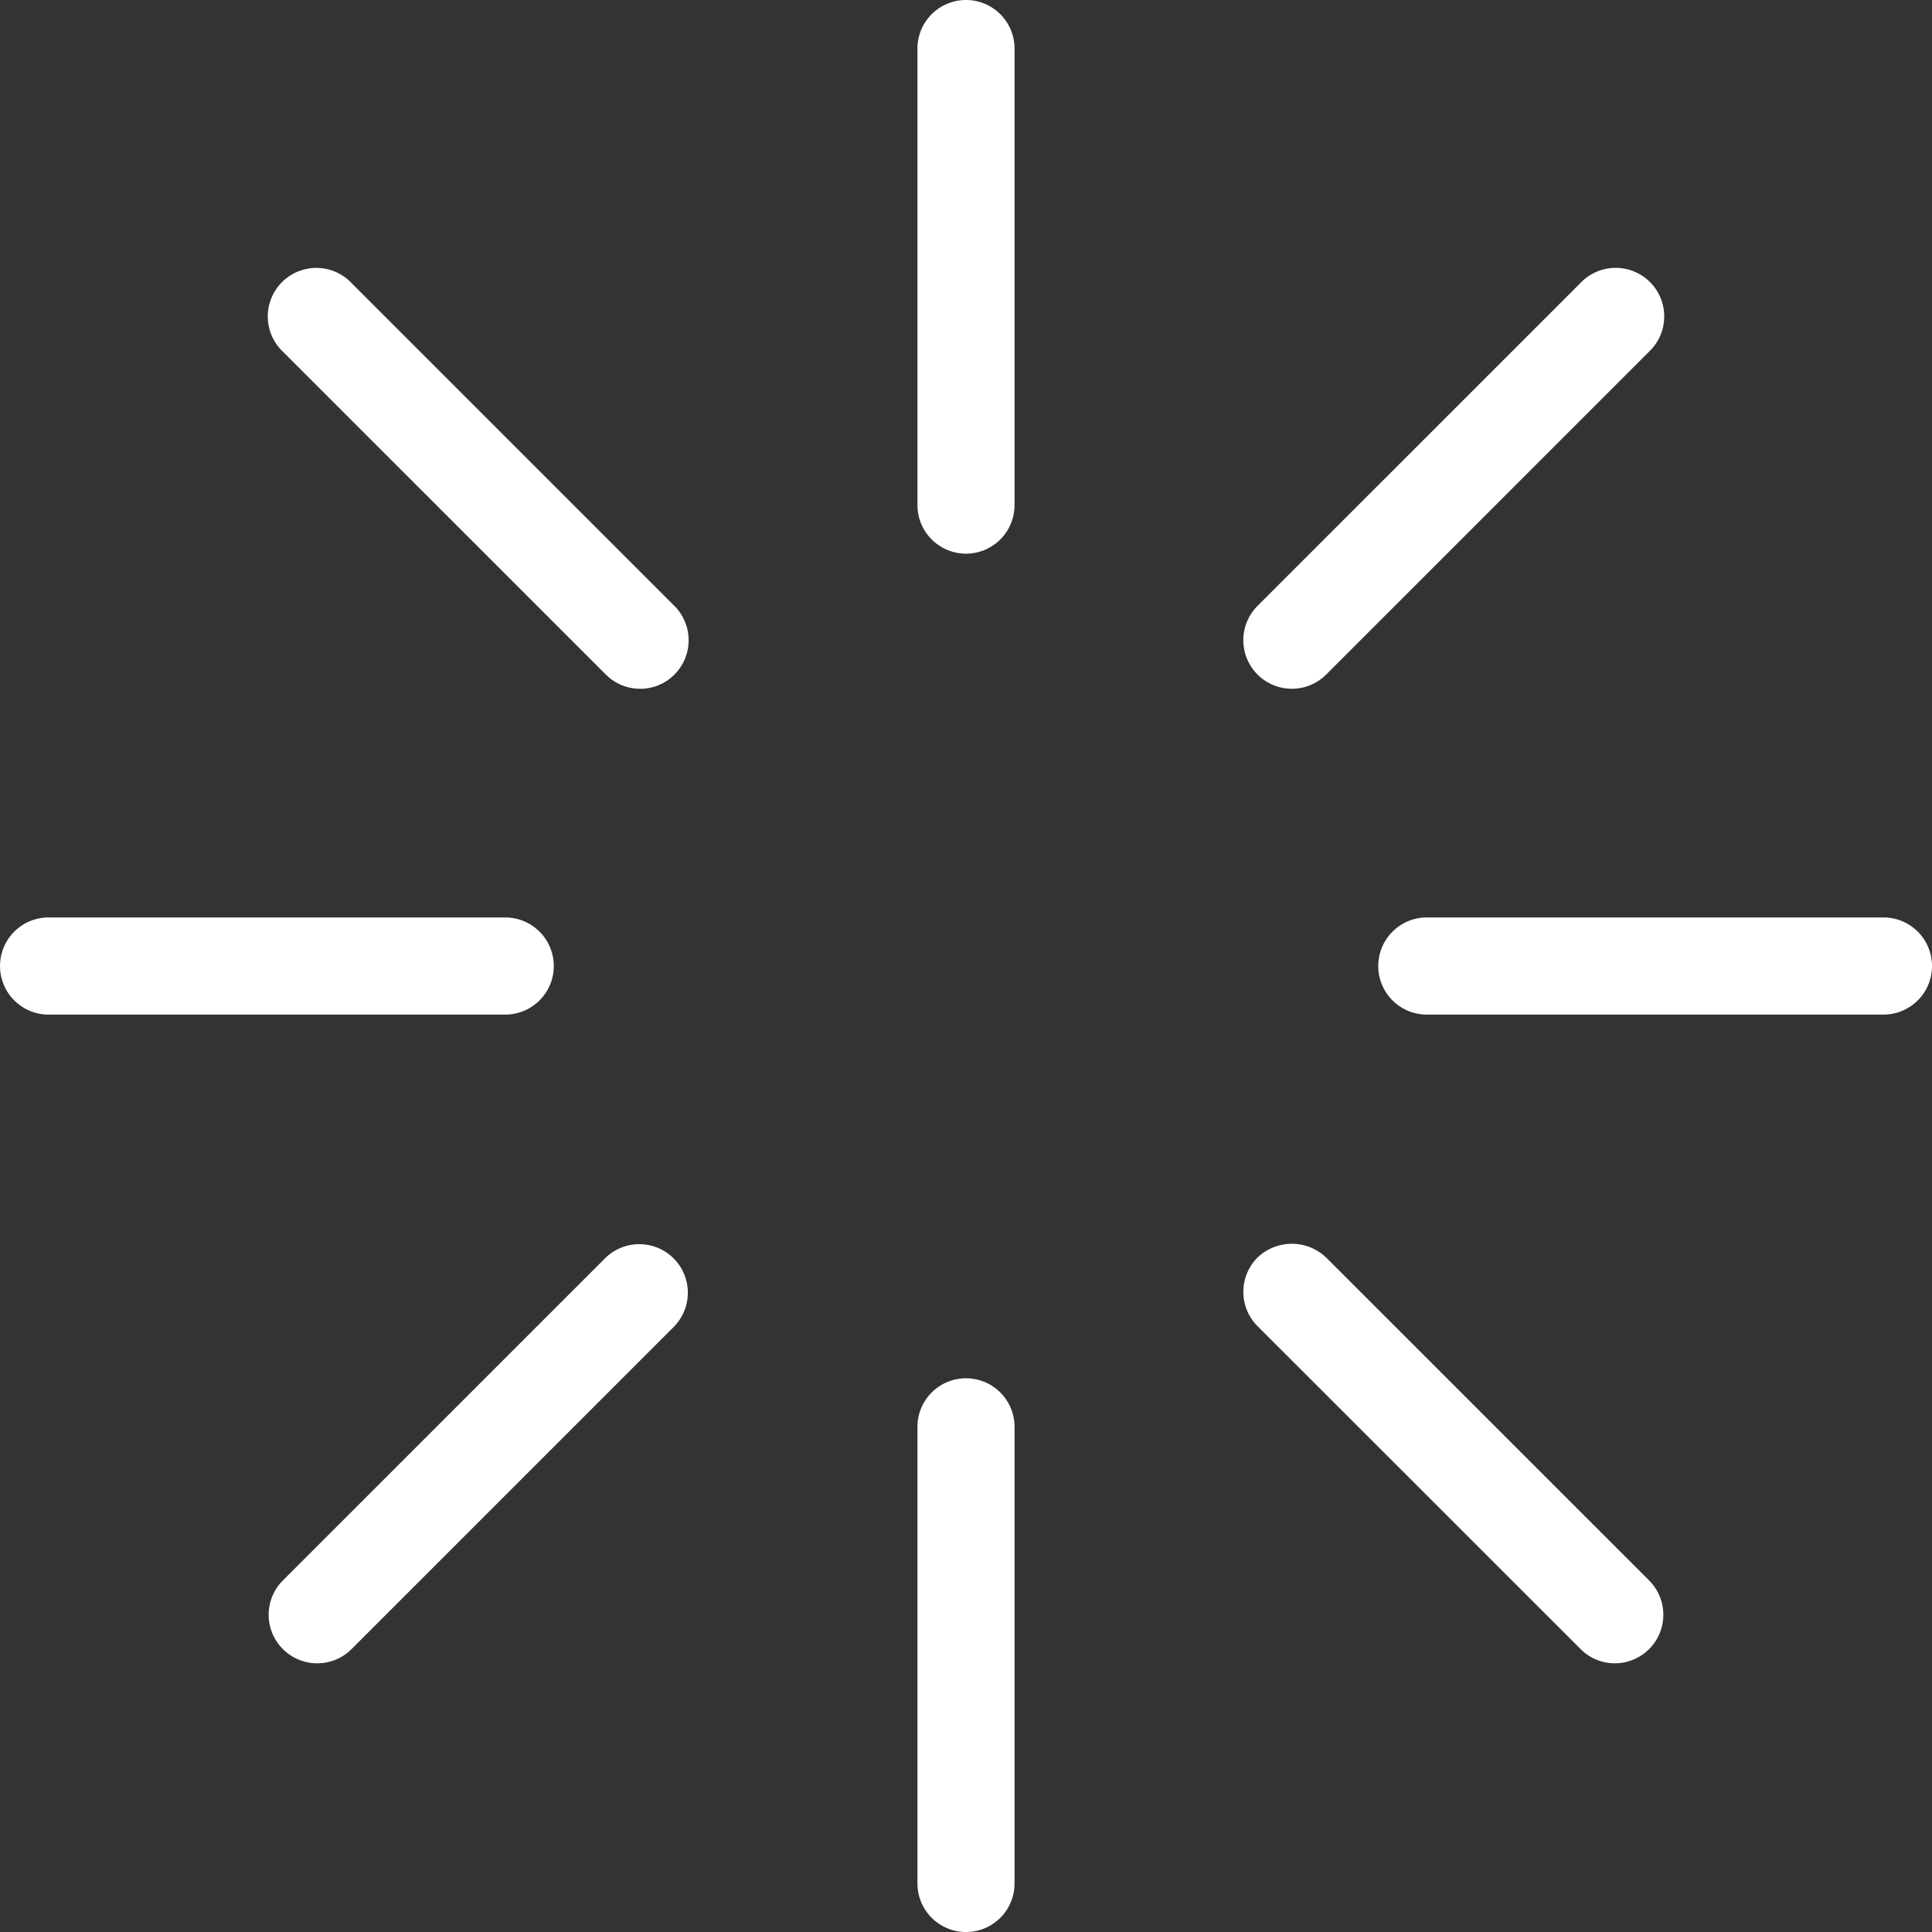 <svg xmlns="http://www.w3.org/2000/svg" xmlns:xlink="http://www.w3.org/1999/xlink" width="42.222" height="42.223" viewBox="0 0 42.222 42.223">
  <rect x="0" y="0" width="42.222" height="42.223" fill="#333333" stroke="none"/>
  <defs>
    <style>
      .cls-1 {
        fill: #fff;
      }

      .cls-2 {
        clip-path: url(#clip-path);
      }
    </style>
    <clipPath id="clip-path">
      <rect id="Rectangle_67" data-name="Rectangle 67" class="cls-1" width="42.222" height="42.222" transform="translate(0 0)"/>
    </clipPath>
  </defs>
  <g id="Group_365" data-name="Group 365" transform="translate(-58 3)">
    <g id="Group_108" data-name="Group 108" class="cls-2" transform="translate(58 -3)">
      <path id="Path_36" data-name="Path 36" class="cls-1" d="M41.314,12.094a.557.557,0,0,1-.557-.557V1.557a.557.557,0,0,1,1.114,0v9.98a.557.557,0,0,1-.557.557" transform="translate(-20.203 -0.496)"/>
      <path id="Path_37" data-name="Path 37" class="cls-1" d="M40.819,12.1a1.062,1.062,0,0,1-1.061-1.062V1.061a1.061,1.061,0,1,1,2.122,0v9.98A1.062,1.062,0,0,1,40.819,12.1m0-11.094a.052.052,0,0,0-.052.052v9.98c0,.058.1.058.1,0V1.061a.052.052,0,0,0-.052-.052" transform="translate(-19.708 0)"/>
      <path id="Path_38" data-name="Path 38" class="cls-1" d="M41.314,71.821a.557.557,0,0,1-.557-.557v-9.98a.557.557,0,1,1,1.114,0v9.98a.557.557,0,0,1-.557.557" transform="translate(-20.203 -30.102)"/>
      <path id="Path_39" data-name="Path 39" class="cls-1" d="M40.819,71.83a1.062,1.062,0,0,1-1.061-1.061v-9.98a1.061,1.061,0,0,1,2.122,0v9.98a1.062,1.062,0,0,1-1.061,1.061m0-11.093a.052.052,0,0,0-.052.052v9.98c0,.058.1.058.1,0v-9.98a.052.052,0,0,0-.052-.052" transform="translate(-19.708 -29.607)"/>
      <path id="Path_40" data-name="Path 40" class="cls-1" d="M71.263,41.872H61.284a.557.557,0,0,1,0-1.114h9.979a.557.557,0,1,1,0,1.114" transform="translate(-30.103 -20.204)"/>
      <path id="Path_41" data-name="Path 41" class="cls-1" d="M70.768,41.881H60.789a1.061,1.061,0,0,1,0-2.123h9.979a1.061,1.061,0,1,1,0,2.123m-9.979-1.114a.053.053,0,0,0,0,.105h9.979a.053.053,0,1,0,0-.105Z" transform="translate(-29.607 -19.708)"/>
      <path id="Path_42" data-name="Path 42" class="cls-1" d="M11.536,41.872H1.556a.557.557,0,1,1,0-1.114h9.98a.557.557,0,0,1,0,1.114" transform="translate(-0.495 -20.204)"/>
      <path id="Path_43" data-name="Path 43" class="cls-1" d="M11.041,41.881H1.062a1.061,1.061,0,1,1,0-2.123h9.979a1.061,1.061,0,1,1,0,2.123M1.062,40.767a.053.053,0,1,0,0,.105h9.979a.053.053,0,1,0,0-.105Z" transform="translate(0 -19.708)"/>
      <path id="Path_44" data-name="Path 44" class="cls-1" d="M55.435,20.816a.557.557,0,0,1-.394-.951L62.1,12.808a.557.557,0,0,1,.788.788l-7.057,7.057a.556.556,0,0,1-.394.163" transform="translate(-27.203 -6.268)"/>
      <path id="Path_45" data-name="Path 45" class="cls-1" d="M54.94,20.825a1.061,1.061,0,0,1-.75-1.812l7.057-7.056a1.061,1.061,0,1,1,1.5,1.5L55.69,20.514a1.053,1.053,0,0,1-.75.311M62,12.655a.051.051,0,0,0-.037.016L54.9,19.726a.059.059,0,0,0,0,.075l.037.016a.051.051,0,0,0,.037-.015l7.057-7.057a.053.053,0,0,0,0-.075A.051.051,0,0,0,62,12.655" transform="translate(-26.707 -5.773)"/>
      <path id="Path_46" data-name="Path 46" class="cls-1" d="M13.2,63.049a.557.557,0,0,1-.394-.951l7.057-7.057a.557.557,0,1,1,.788.788L13.6,62.886a.556.556,0,0,1-.394.163" transform="translate(-6.268 -27.203)"/>
      <path id="Path_47" data-name="Path 47" class="cls-1" d="M12.706,63.058a1.061,1.061,0,0,1-.75-1.812l7.057-7.056a1.061,1.061,0,0,1,1.5,1.5l-7.057,7.057a1.055,1.055,0,0,1-.75.311m7.057-8.171a.054.054,0,0,0-.037.016l-7.057,7.056a.053.053,0,0,0,0,.075l.037.015a.051.051,0,0,0,.037-.015L19.8,54.978a.052.052,0,0,0,0-.075.053.053,0,0,0-.037-.016" transform="translate(-5.773 -26.708)"/>
      <path id="Path_48" data-name="Path 48" class="cls-1" d="M62.491,63.049a.556.556,0,0,1-.394-.163l-7.057-7.057a.557.557,0,0,1,.788-.788L62.885,62.1a.557.557,0,0,1-.394.951" transform="translate(-27.203 -27.203)"/>
      <path id="Path_49" data-name="Path 49" class="cls-1" d="M62,63.068a1.054,1.054,0,0,1-.75-.311L54.19,55.7a1.062,1.062,0,0,1,0-1.5,1.087,1.087,0,0,1,1.5,0l7.057,7.056A1.061,1.061,0,0,1,62,63.068M54.94,54.9a.051.051,0,0,0-.037.088L62,62.059a.049.049,0,0,0,.037-.015.053.053,0,0,0,0-.075l-7.057-7.057a.054.054,0,0,0-.037-.013" transform="translate(-26.708 -26.718)"/>
      <path id="Path_50" data-name="Path 50" class="cls-1" d="M20.257,20.816a.556.556,0,0,1-.394-.163L12.807,13.6a.557.557,0,0,1,.788-.788l7.057,7.056a.557.557,0,0,1-.394.951" transform="translate(-6.268 -6.268)"/>
      <path id="Path_51" data-name="Path 51" class="cls-1" d="M19.762,20.825a1.053,1.053,0,0,1-.751-.311l-7.057-7.056a1.061,1.061,0,1,1,1.5-1.5l7.057,7.057a1.062,1.062,0,0,1,0,1.5,1.05,1.05,0,0,1-.75.311m-7.057-8.17a.056.056,0,0,0-.037.015.054.054,0,0,0,0,.075l7.094,7.072A.052.052,0,0,0,19.8,19.8a.054.054,0,0,0,0-.075l-7.056-7.056a.056.056,0,0,0-.038-.015" transform="translate(-5.772 -5.773)"/>
    </g>
  </g>
</svg>
